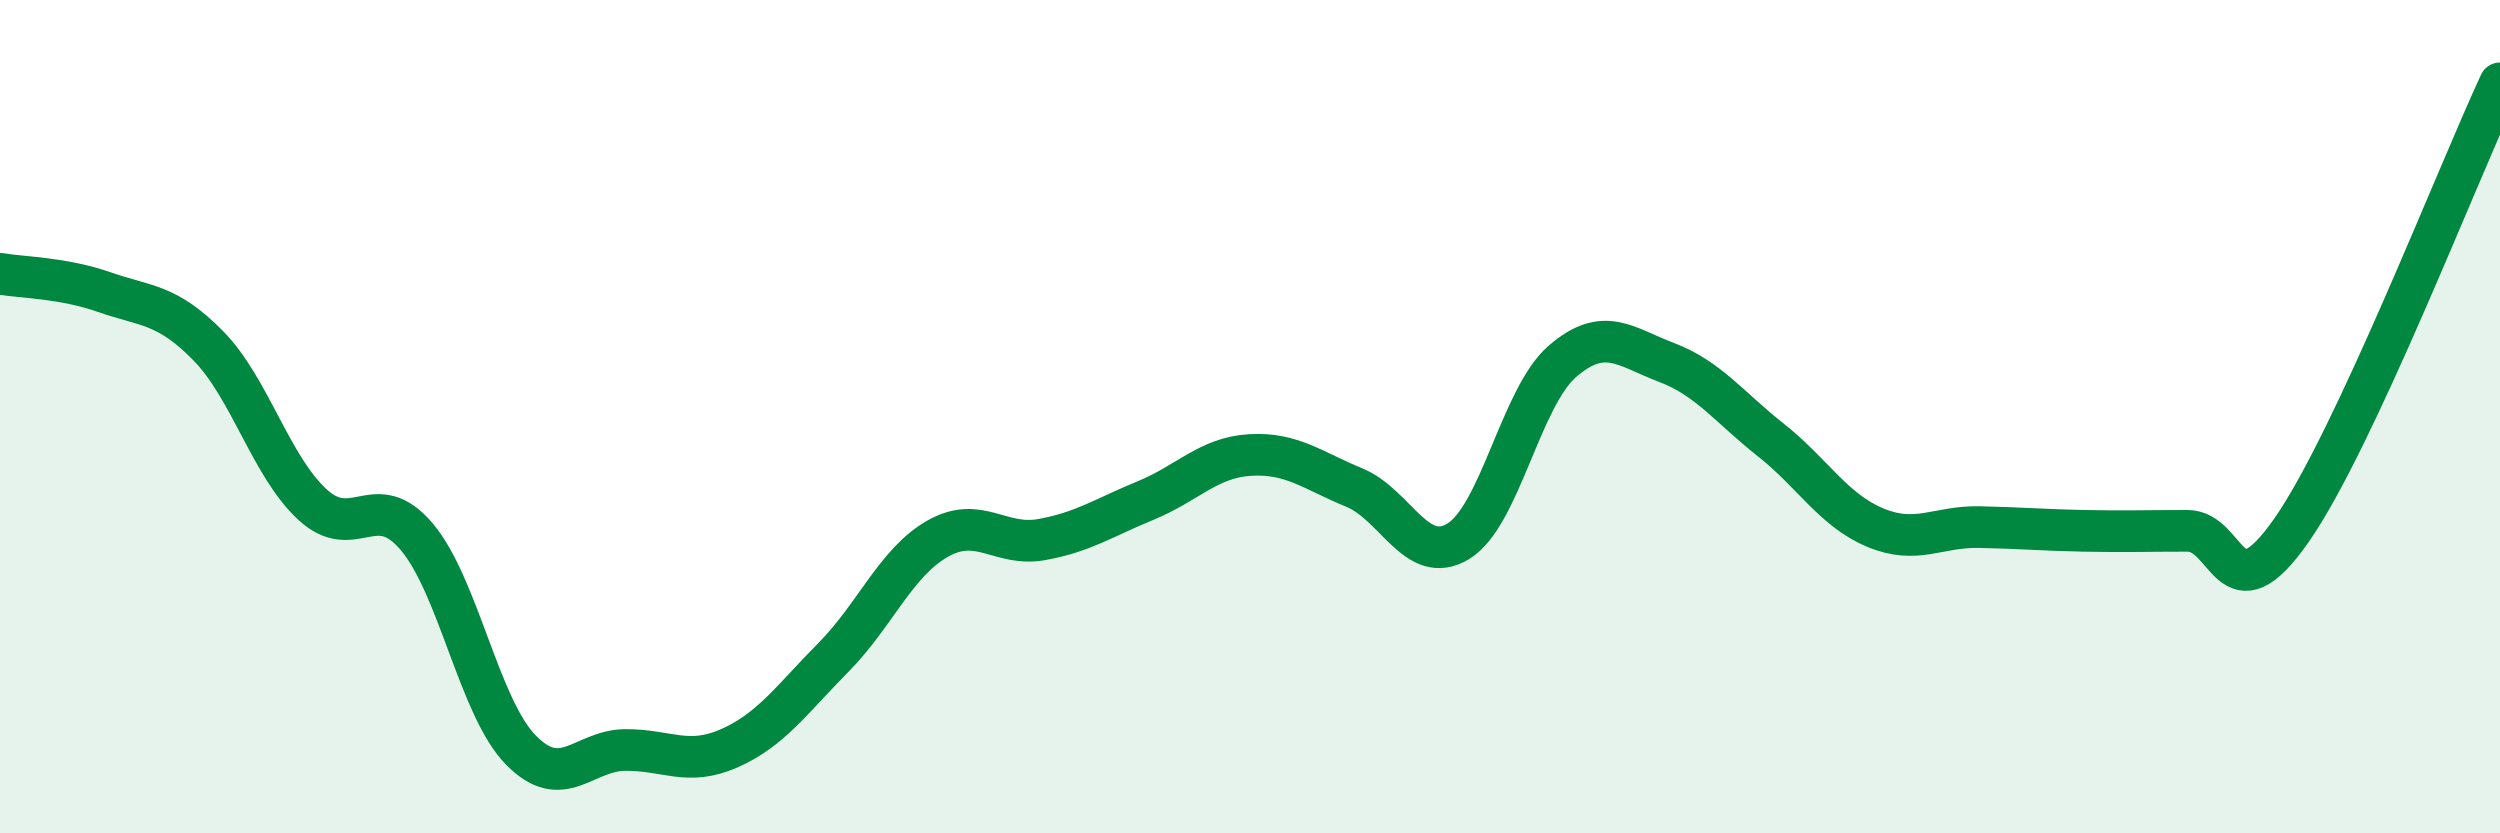 
    <svg width="60" height="20" viewBox="0 0 60 20" xmlns="http://www.w3.org/2000/svg">
      <path
        d="M 0,6.57 C 0.5,6.66 1.5,6.66 2.5,7.01 C 3.5,7.36 4,7.28 5,8.3 C 6,9.32 6.5,11.19 7.5,12.11 C 8.5,13.03 9,11.7 10,12.88 C 11,14.06 11.5,16.98 12.5,18 C 13.5,19.02 14,18.01 15,18 C 16,17.99 16.5,18.4 17.5,17.96 C 18.5,17.52 19,16.79 20,15.78 C 21,14.77 21.5,13.5 22.5,12.93 C 23.5,12.36 24,13.13 25,12.95 C 26,12.77 26.5,12.42 27.5,12.01 C 28.5,11.6 29,10.98 30,10.92 C 31,10.86 31.5,11.29 32.5,11.7 C 33.5,12.11 34,13.6 35,12.99 C 36,12.38 36.5,9.53 37.5,8.67 C 38.5,7.81 39,8.32 40,8.7 C 41,9.08 41.5,9.77 42.5,10.56 C 43.5,11.35 44,12.24 45,12.66 C 46,13.08 46.5,12.63 47.5,12.65 C 48.5,12.67 49,12.72 50,12.74 C 51,12.76 51.5,12.74 52.5,12.74 C 53.5,12.74 53.5,14.87 55,12.72 C 56.5,10.57 59,4.14 60,2L60 20L0 20Z"
        fill="#008740"
        opacity="0.1"
        stroke-linecap="round"
        stroke-linejoin="round"
      />
      <path
        d="M 0,6.57 C 0.5,6.66 1.5,6.66 2.5,7.01 C 3.5,7.36 4,7.28 5,8.3 C 6,9.32 6.5,11.19 7.5,12.11 C 8.5,13.03 9,11.7 10,12.88 C 11,14.06 11.5,16.98 12.5,18 C 13.5,19.02 14,18.01 15,18 C 16,17.99 16.5,18.4 17.5,17.96 C 18.5,17.52 19,16.79 20,15.78 C 21,14.77 21.5,13.5 22.5,12.93 C 23.5,12.36 24,13.13 25,12.95 C 26,12.77 26.5,12.42 27.5,12.01 C 28.5,11.6 29,10.98 30,10.92 C 31,10.86 31.5,11.29 32.5,11.7 C 33.5,12.11 34,13.6 35,12.99 C 36,12.38 36.5,9.53 37.5,8.67 C 38.5,7.81 39,8.32 40,8.7 C 41,9.08 41.5,9.77 42.5,10.56 C 43.5,11.35 44,12.24 45,12.66 C 46,13.08 46.5,12.63 47.5,12.65 C 48.5,12.67 49,12.72 50,12.74 C 51,12.76 51.5,12.74 52.5,12.74 C 53.5,12.74 53.5,14.87 55,12.72 C 56.5,10.57 59,4.14 60,2"
        stroke="#008740"
        stroke-width="1"
        fill="none"
        stroke-linecap="round"
        stroke-linejoin="round"
      />
    </svg>
  